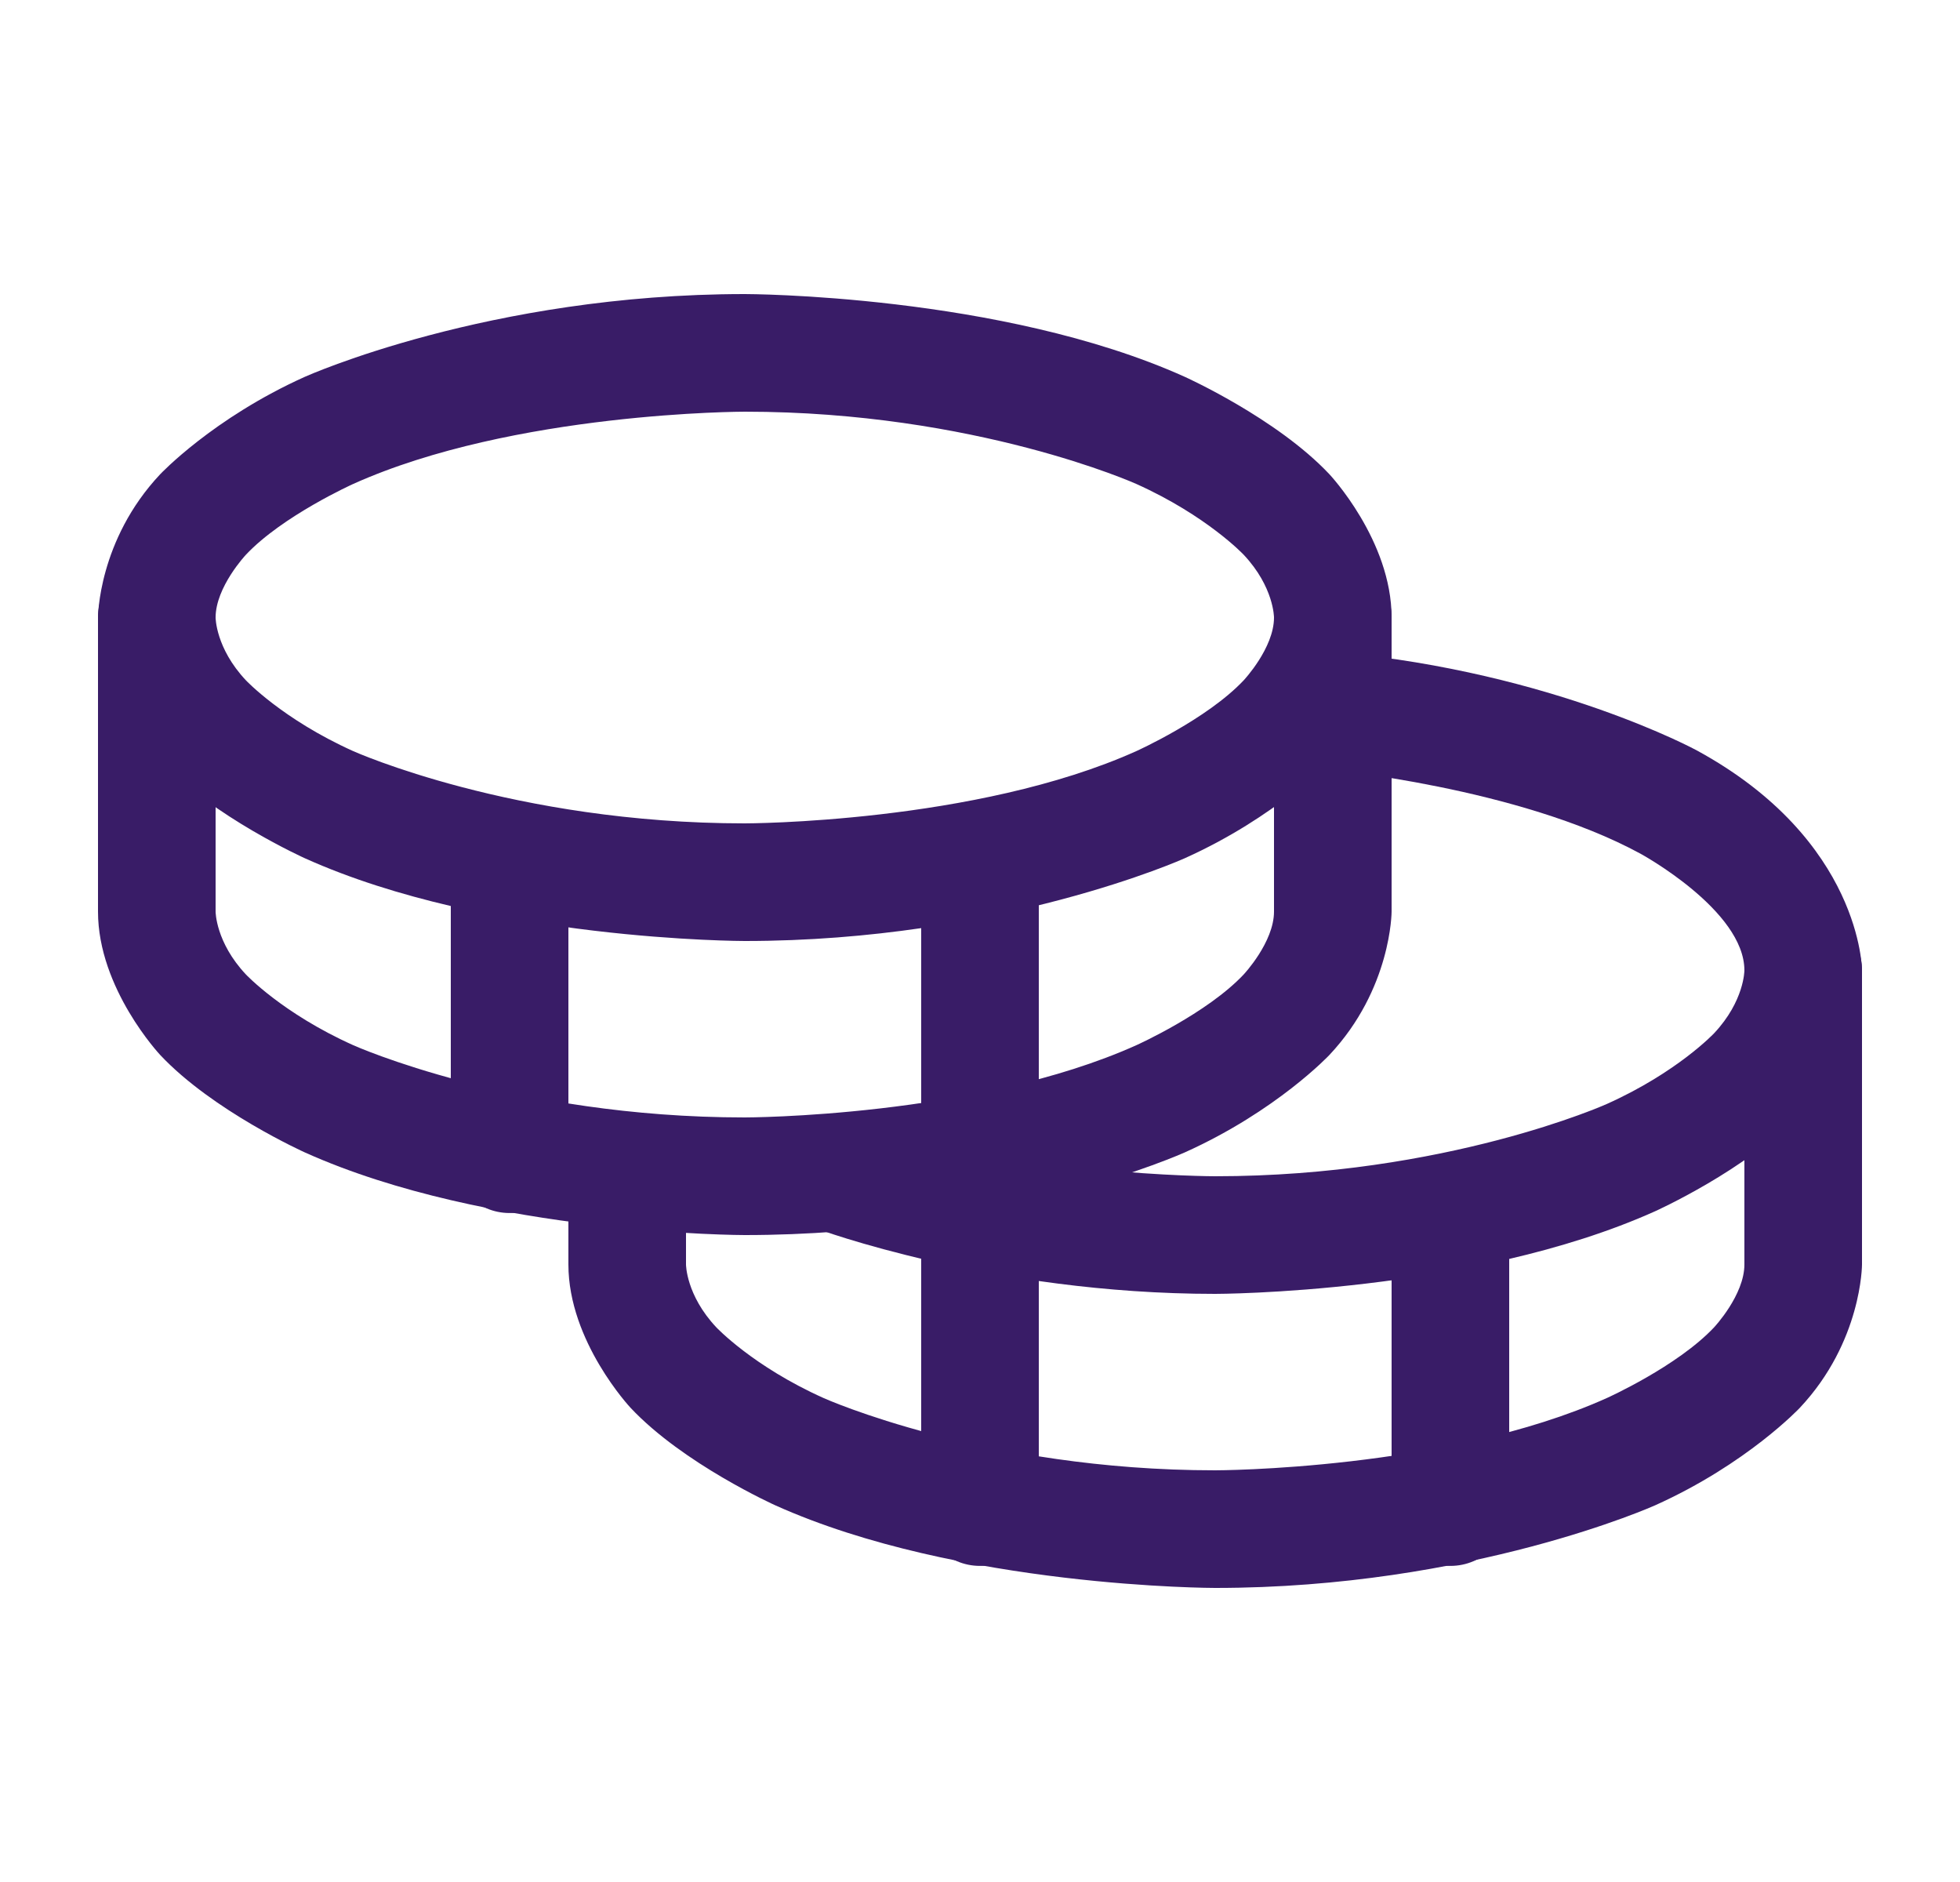<svg width="25" height="24" viewBox="0 0 25 24" fill="none" xmlns="http://www.w3.org/2000/svg">
<path fill-rule="evenodd" clip-rule="evenodd" d="M9.5 3.75C9.5 3.75 12.768 3.75 15.111 4.805C15.111 4.805 16.285 5.333 16.957 6.048C16.957 6.048 17.75 6.891 17.75 7.875C17.75 7.875 17.75 8.859 16.957 9.702C16.957 9.702 16.285 10.417 15.111 10.945C15.111 10.945 12.768 12 9.5 12C9.5 12 6.232 12 3.889 10.945C3.889 10.945 2.715 10.417 2.043 9.702C2.043 9.702 1.25 8.859 1.25 7.875C1.25 7.875 1.25 6.891 2.043 6.048C2.043 6.048 2.715 5.333 3.889 4.805C3.889 4.805 6.232 3.75 9.5 3.75ZM9.5 5.25C9.5 5.25 6.554 5.25 4.504 6.172C4.504 6.172 3.603 6.578 3.136 7.075C3.136 7.075 2.75 7.486 2.75 7.875C2.75 7.875 2.75 8.264 3.136 8.675C3.136 8.675 3.603 9.172 4.504 9.578C4.504 9.578 6.554 10.5 9.5 10.5C9.5 10.5 12.446 10.5 14.495 9.578C14.495 9.578 15.397 9.172 15.864 8.675C15.864 8.675 16.25 8.264 16.25 7.875C16.25 7.875 16.25 7.486 15.864 7.075C15.864 7.075 15.397 6.578 14.495 6.172C14.495 6.172 12.446 5.25 9.5 5.25Z" fill="#391C67"></path>
<path d="M17.75 11.625V7.875C17.75 7.461 17.414 7.125 17 7.125C16.586 7.125 16.25 7.461 16.25 7.875V11.625C16.25 12.015 15.864 12.426 15.864 12.426C15.398 12.923 14.496 13.328 14.496 13.328C12.447 14.25 9.5 14.25 9.5 14.25C6.553 14.25 4.504 13.328 4.504 13.328C3.602 12.923 3.136 12.426 3.136 12.426C2.75 12.015 2.75 11.625 2.75 11.625V7.875C2.75 7.461 2.414 7.125 2 7.125C1.586 7.125 1.25 7.461 1.25 7.875V11.625C1.25 12.609 2.043 13.453 2.043 13.453C2.714 14.168 3.888 14.696 3.888 14.696C6.231 15.75 9.5 15.75 9.5 15.75C12.769 15.75 15.112 14.696 15.112 14.696C16.286 14.168 16.957 13.453 16.957 13.453C17.75 12.609 17.75 11.625 17.75 11.625Z" fill="#391C67"></path>
<path d="M5.75 10.969V14.719C5.75 15.133 6.086 15.469 6.5 15.469C6.914 15.469 7.25 15.133 7.25 14.719V10.969C7.25 10.555 6.914 10.219 6.5 10.219C6.086 10.219 5.75 10.555 5.75 10.969Z" fill="#391C67"></path>
<path d="M17.072 8.319C19.814 8.575 21.642 9.569 21.642 9.569C23.75 10.717 23.75 12.375 23.75 12.375C23.75 13.359 22.957 14.203 22.957 14.203C22.286 14.918 21.112 15.446 21.112 15.446C18.769 16.5 15.5 16.5 15.5 16.5C12.643 16.5 10.411 15.666 10.411 15.666C10.41 15.665 10.409 15.665 10.409 15.665C10.223 15.595 10.072 15.454 9.989 15.273C9.949 15.184 9.926 15.087 9.922 14.989C9.922 14.98 9.922 14.971 9.922 14.963C9.922 14.873 9.938 14.784 9.969 14.7C10.077 14.412 10.35 14.219 10.658 14.213L10.672 14.213C10.762 14.213 10.851 14.229 10.935 14.26C12.913 15 15.5 15 15.5 15C18.447 15 20.496 14.078 20.496 14.078C21.398 13.673 21.864 13.176 21.864 13.176C22.25 12.765 22.25 12.375 22.25 12.375C22.25 11.608 20.925 10.887 20.925 10.887C19.368 10.039 16.93 9.812 16.93 9.812C16.545 9.776 16.25 9.453 16.25 9.066C16.25 9.043 16.251 9.021 16.253 8.998L16.253 8.996C16.27 8.822 16.346 8.659 16.47 8.535C16.486 8.519 16.503 8.503 16.521 8.488C16.656 8.377 16.825 8.316 17 8.316C17.023 8.316 17.045 8.317 17.067 8.319L17.07 8.319L17.072 8.319Z" fill="#391C67"></path>
<path d="M23.75 16.125V12.375C23.75 11.961 23.414 11.625 23 11.625C22.586 11.625 22.25 11.961 22.25 12.375V16.125C22.25 16.515 21.864 16.926 21.864 16.926C21.398 17.423 20.496 17.828 20.496 17.828C18.447 18.75 15.5 18.75 15.5 18.75C12.553 18.75 10.504 17.828 10.504 17.828C9.602 17.423 9.136 16.926 9.136 16.926C8.75 16.515 8.75 16.125 8.75 16.125L8.75 14.934C8.75 14.52 8.414 14.184 8 14.184C7.586 14.184 7.25 14.52 7.25 14.934L7.25 16.125C7.25 17.109 8.043 17.953 8.043 17.953C8.714 18.668 9.888 19.196 9.888 19.196C12.231 20.25 15.5 20.25 15.5 20.25C18.769 20.25 21.112 19.196 21.112 19.196C22.286 18.668 22.957 17.953 22.957 17.953C23.75 17.109 23.75 16.125 23.75 16.125Z" fill="#391C67"></path>
<path d="M17.75 15.469V19.219C17.75 19.633 18.086 19.969 18.5 19.969C18.914 19.969 19.25 19.633 19.25 19.219V15.469C19.25 15.055 18.914 14.719 18.5 14.719C18.086 14.719 17.75 15.055 17.75 15.469Z" fill="#391C67"></path>
<path d="M11.75 10.969V19.219C11.75 19.633 12.086 19.969 12.5 19.969C12.914 19.969 13.25 19.633 13.25 19.219V10.969C13.25 10.555 12.914 10.219 12.5 10.219C12.086 10.219 11.75 10.555 11.75 10.969Z" fill="#391C67"></path>
</svg>
